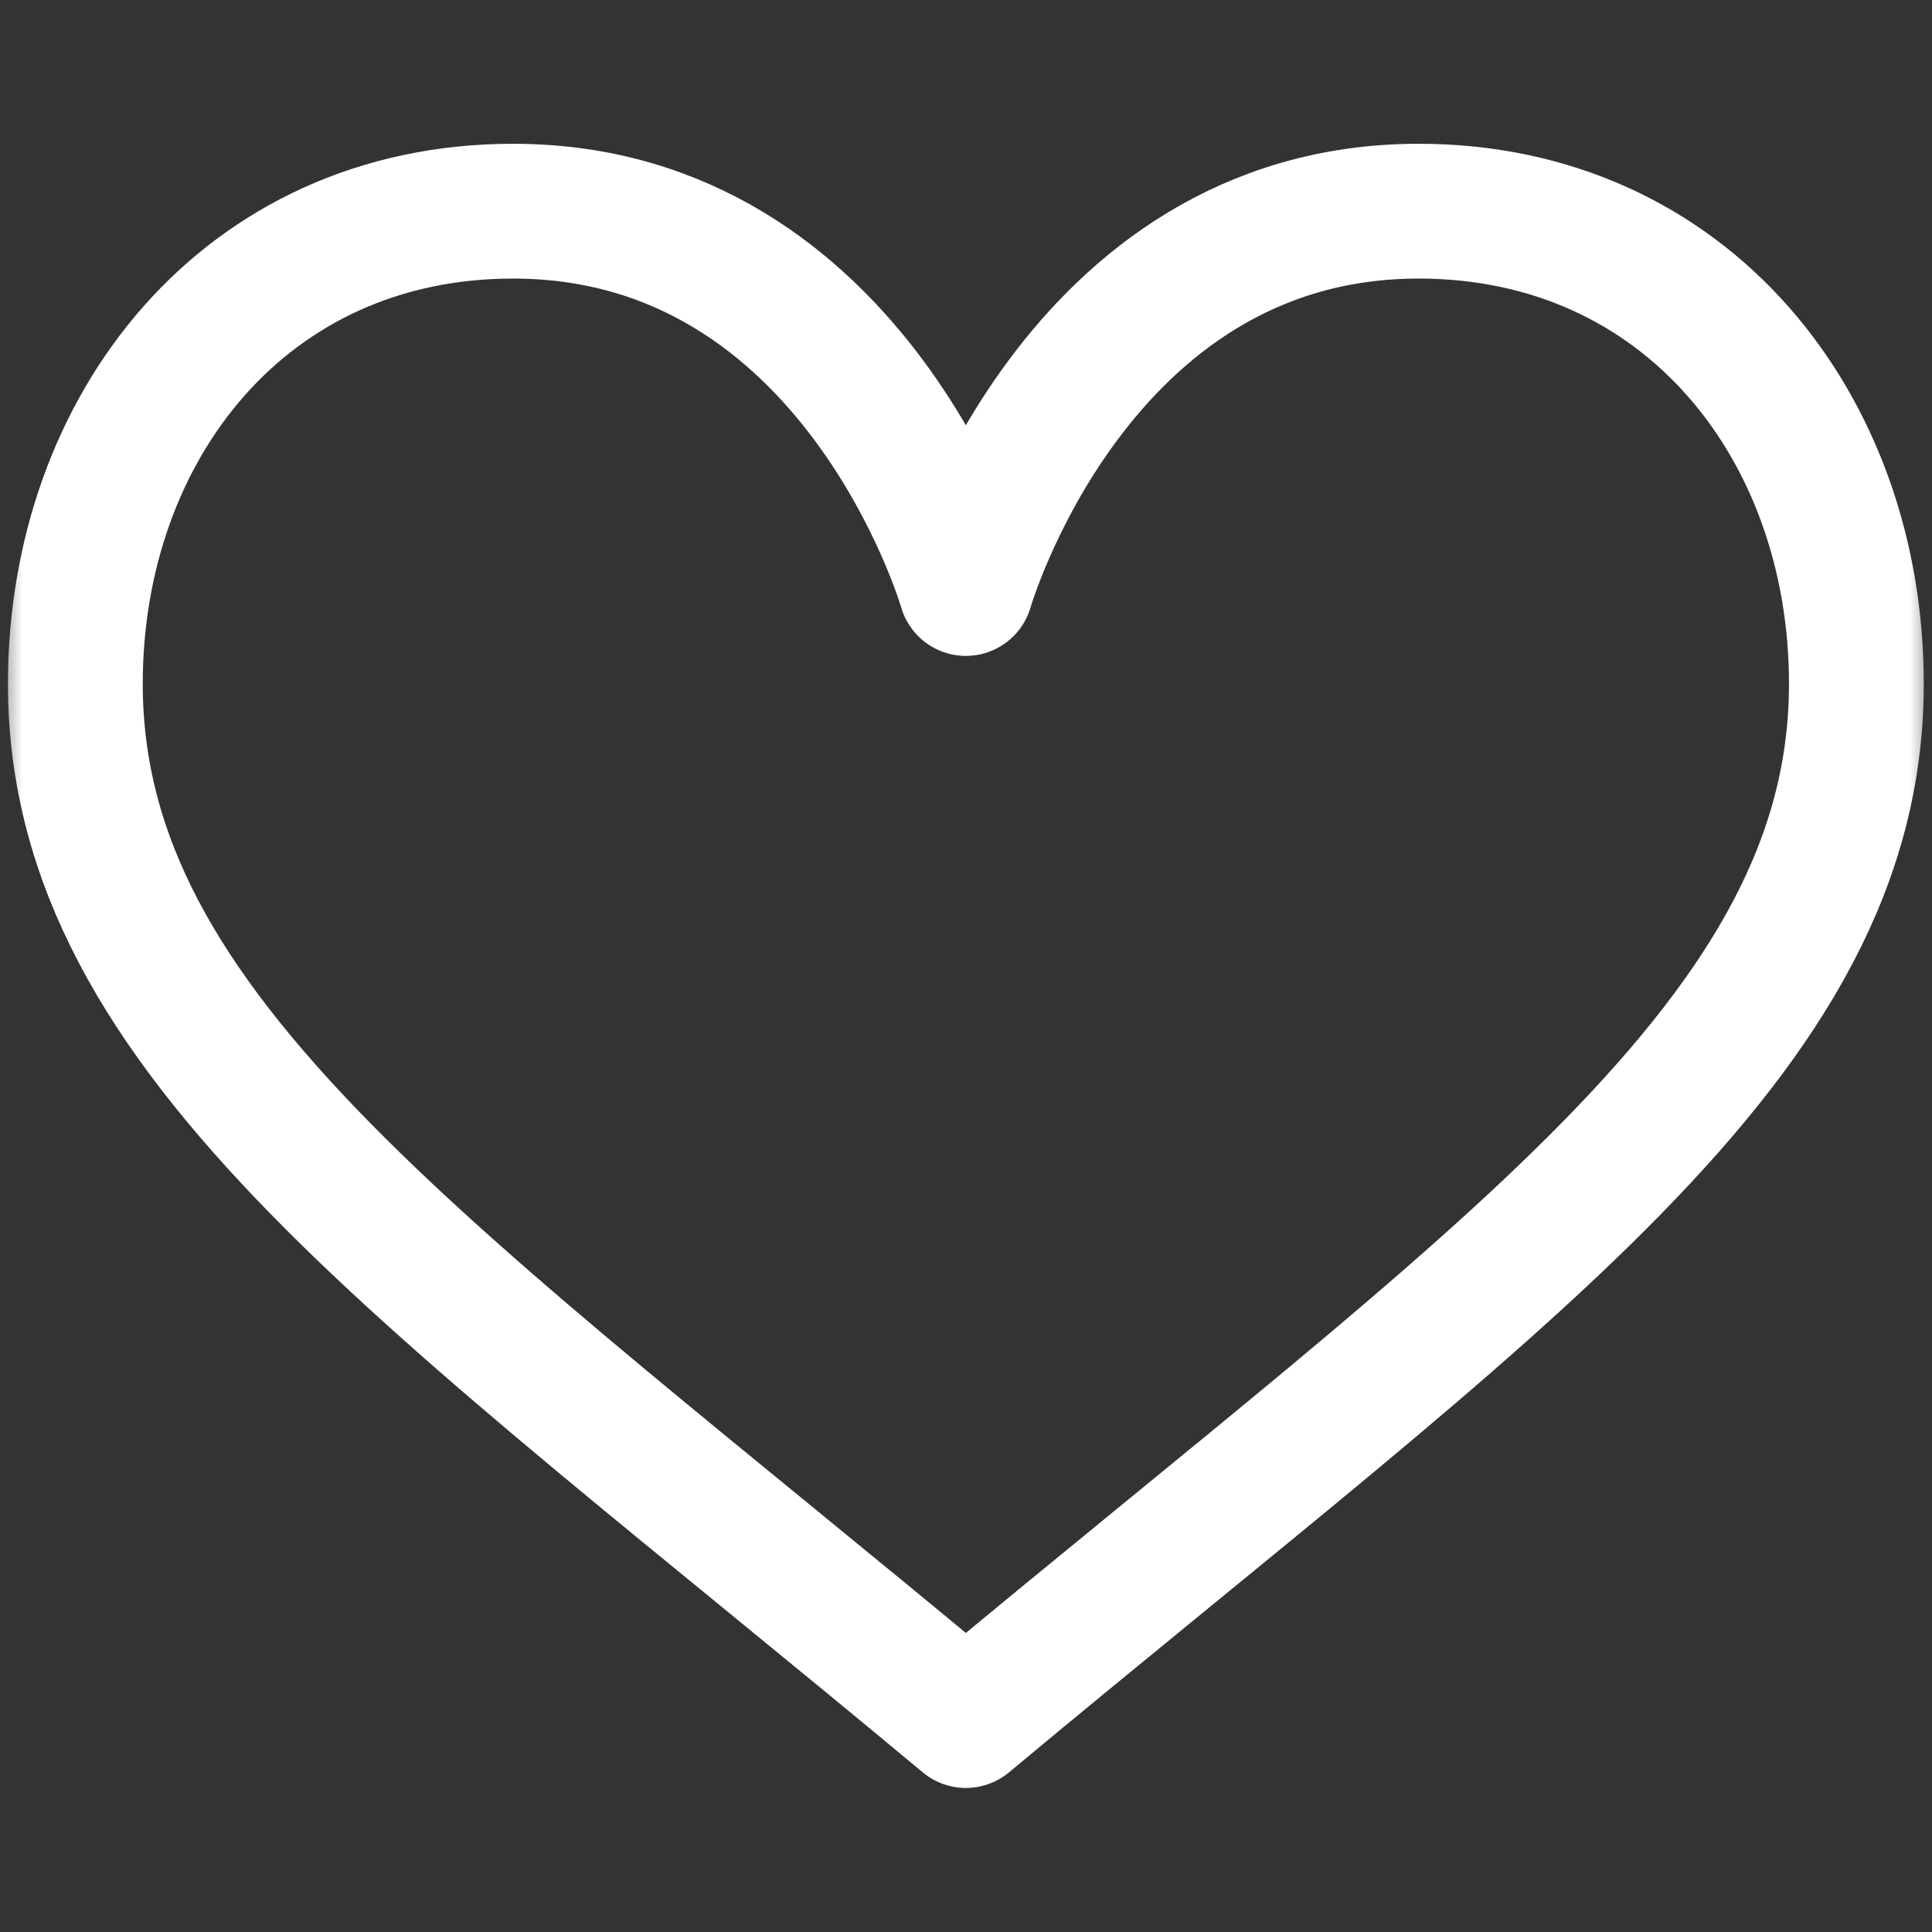 <svg width="43" height="43" viewBox="0 0 43 43" fill="none" xmlns="http://www.w3.org/2000/svg">
<rect x="0" y="0" width="43" height="43" fill="#333333" stroke="none"/>
<mask id="mask0_1592_665" style="mask-type:luminance" maskUnits="userSpaceOnUse" x="0" y="0" width="43" height="43">
<path d="M0 3.8147e-06H43V43H0V3.8147e-06Z" fill="white"/>
</mask>
<g mask="url(#mask0_1592_665)">
<path d="M21.497 13.098C21.497 13.098 23.916 4.7 31.575 4.7C37.541 4.7 41.317 9.515 41.317 15.219C41.317 23.108 33.451 28.332 21.497 38.294C9.543 28.332 1.677 23.108 1.677 15.219C1.677 9.515 5.453 4.7 11.419 4.7C19.078 4.7 21.497 13.098 21.497 13.098Z" stroke="white" stroke-width="3" stroke-miterlimit="10" stroke-linecap="round" stroke-linejoin="round"/>
</g>
</svg>
